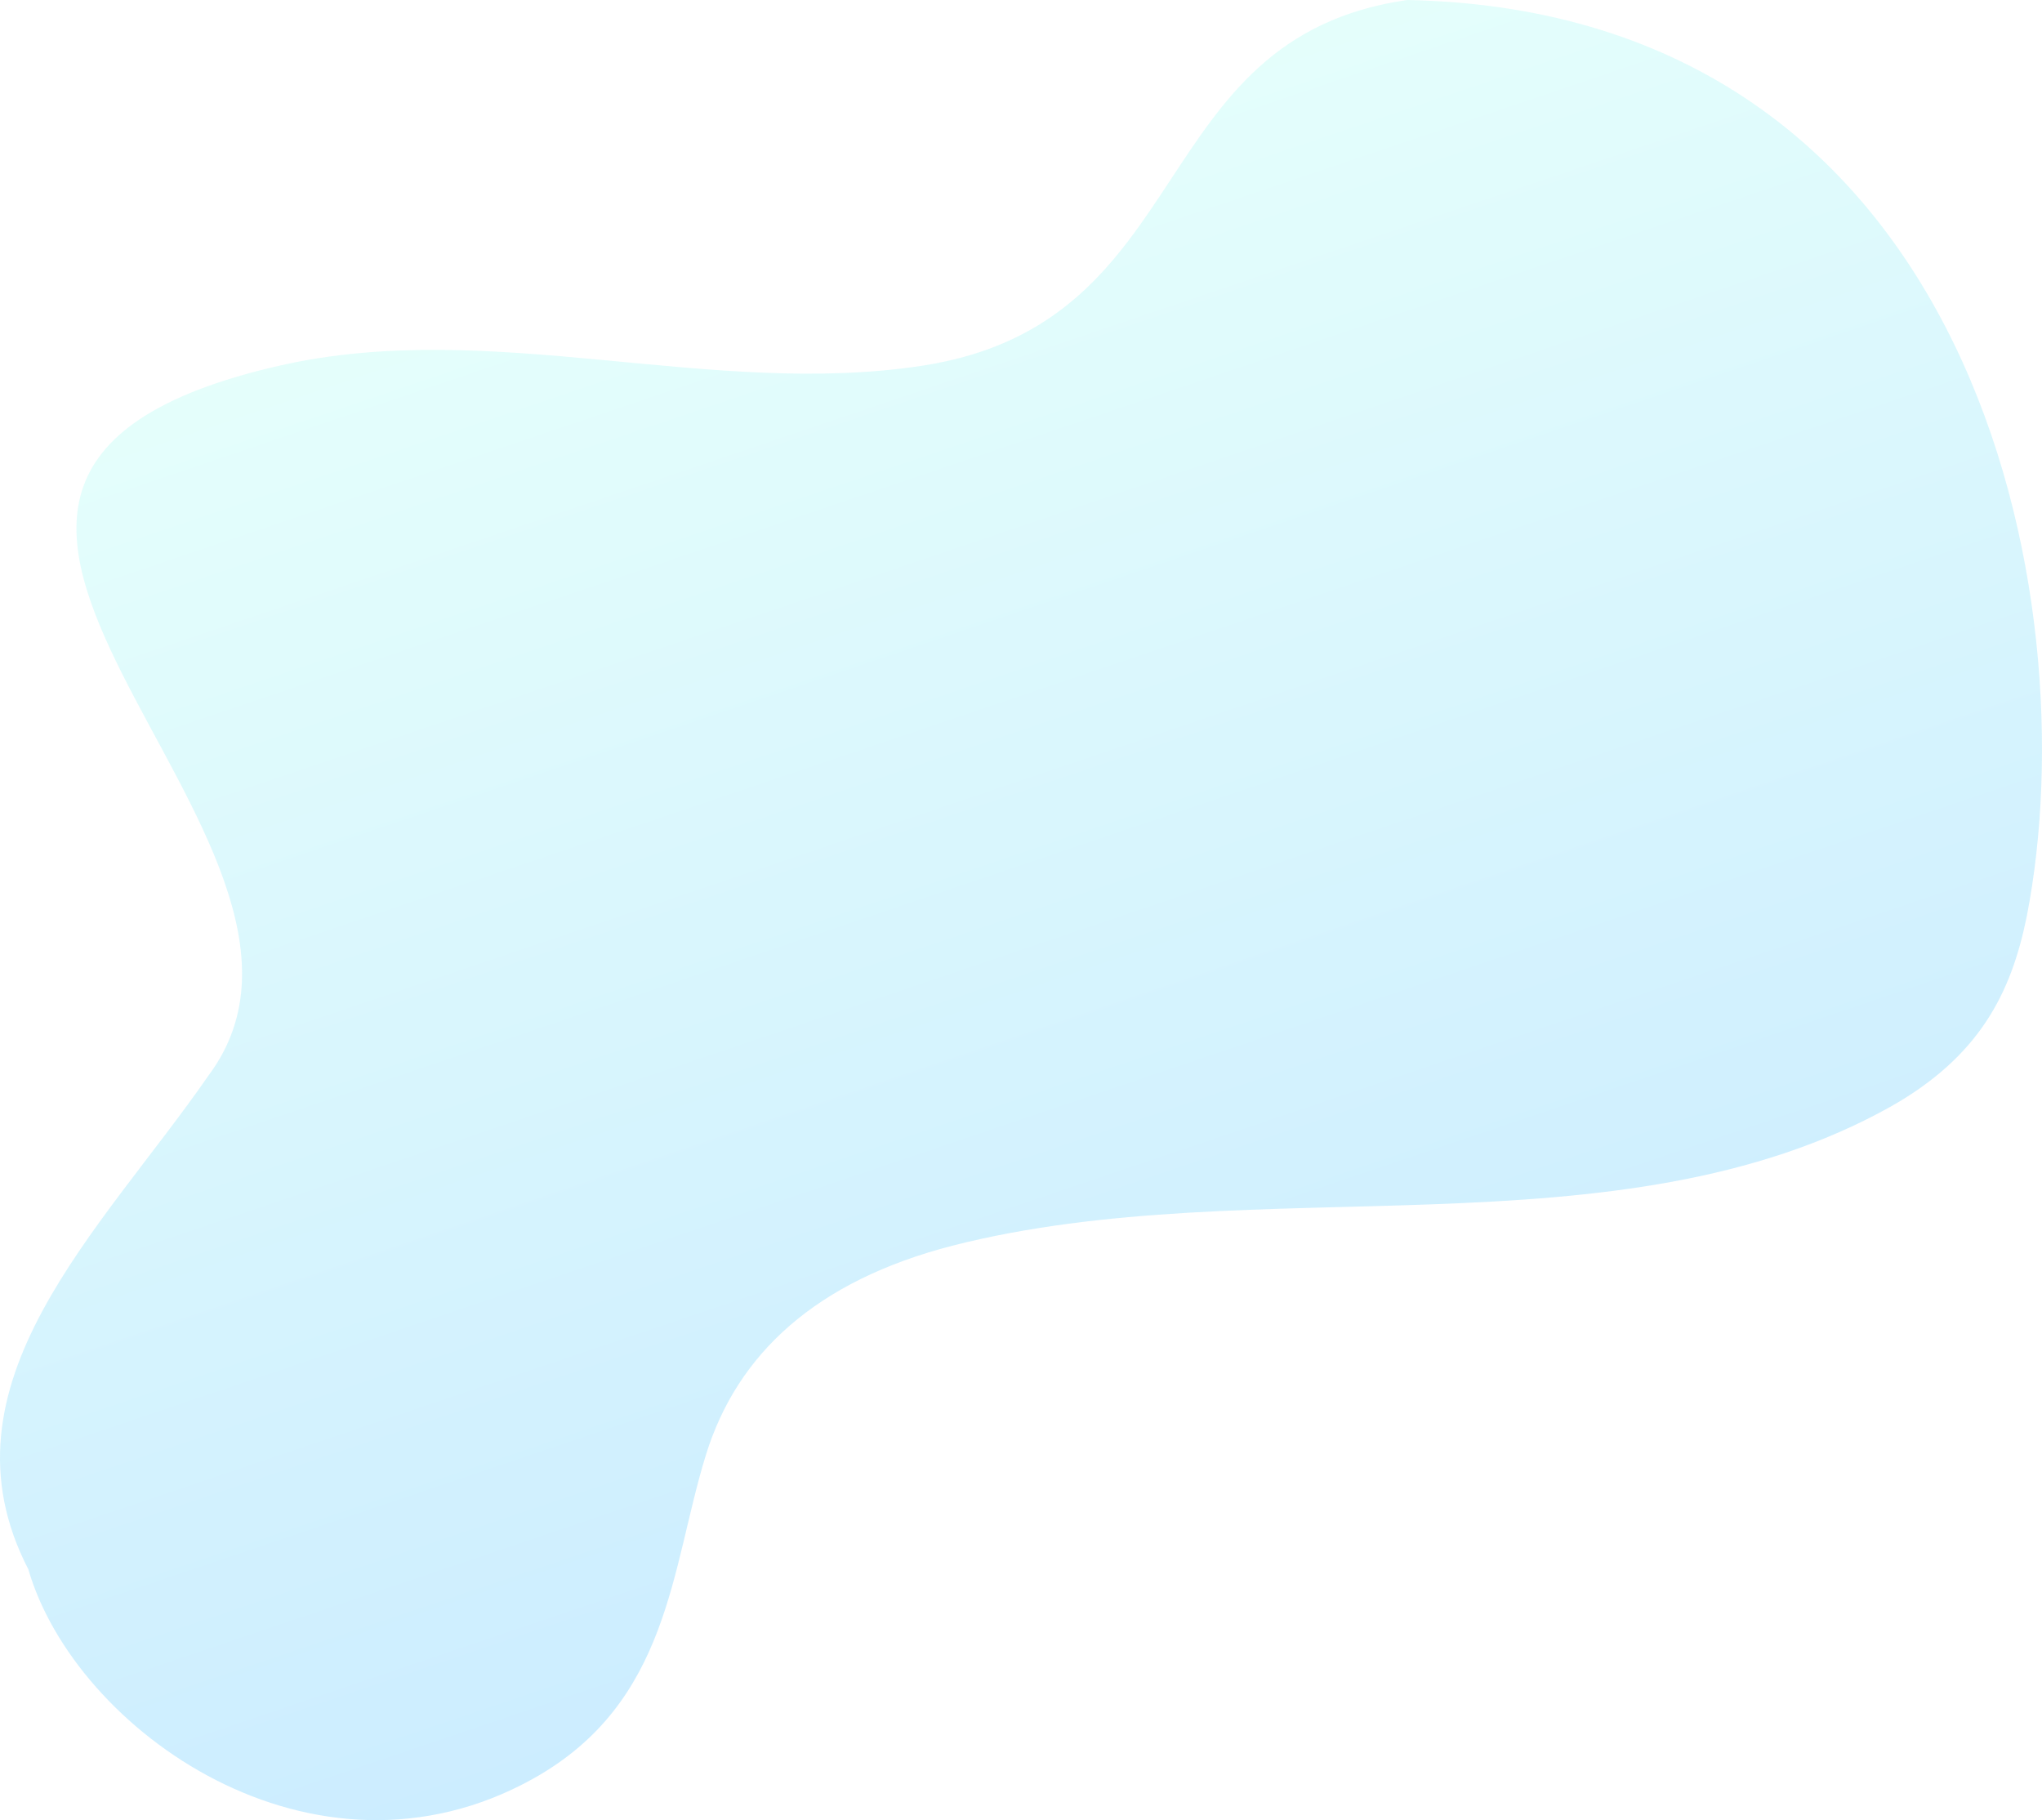 <svg width="653" height="582" viewBox="0 0 653 582" fill="none" xmlns="http://www.w3.org/2000/svg">
    <path d="M89.608 116.864C157.22 101.527 227.478 127.449 295.385 116.864C383.575 103.039 365.643 12.097 450.011 0C632.565 3.672 667.841 192.254 648.145 292.917C643.148 317.759 632.859 337.848 604.638 353.833C517.33 402.653 401.801 373.491 304.498 398.332C260.991 409.565 235.709 432.895 225.714 465.297C214.544 501.372 214.25 544.359 170.449 568.769C100.485 607.652 24.053 553.432 9.061 501.804C-21.512 442.616 32.284 393.58 66.678 343.897C123.414 267.859 -71.192 153.371 89.608 116.864Z" fill="url(#paint0_linear_243_2)" fill-opacity="0.2" />
    <defs>
        <linearGradient id="paint0_linear_243_2" x1="427.309" y1="483.727" x2="280.85" y2="50.942" gradientUnits="userSpaceOnUse">
            <stop stop-color="#00A3FF" />
            <stop offset="1" stop-color="#7BFCED" />
        </linearGradient>
    </defs>
</svg>